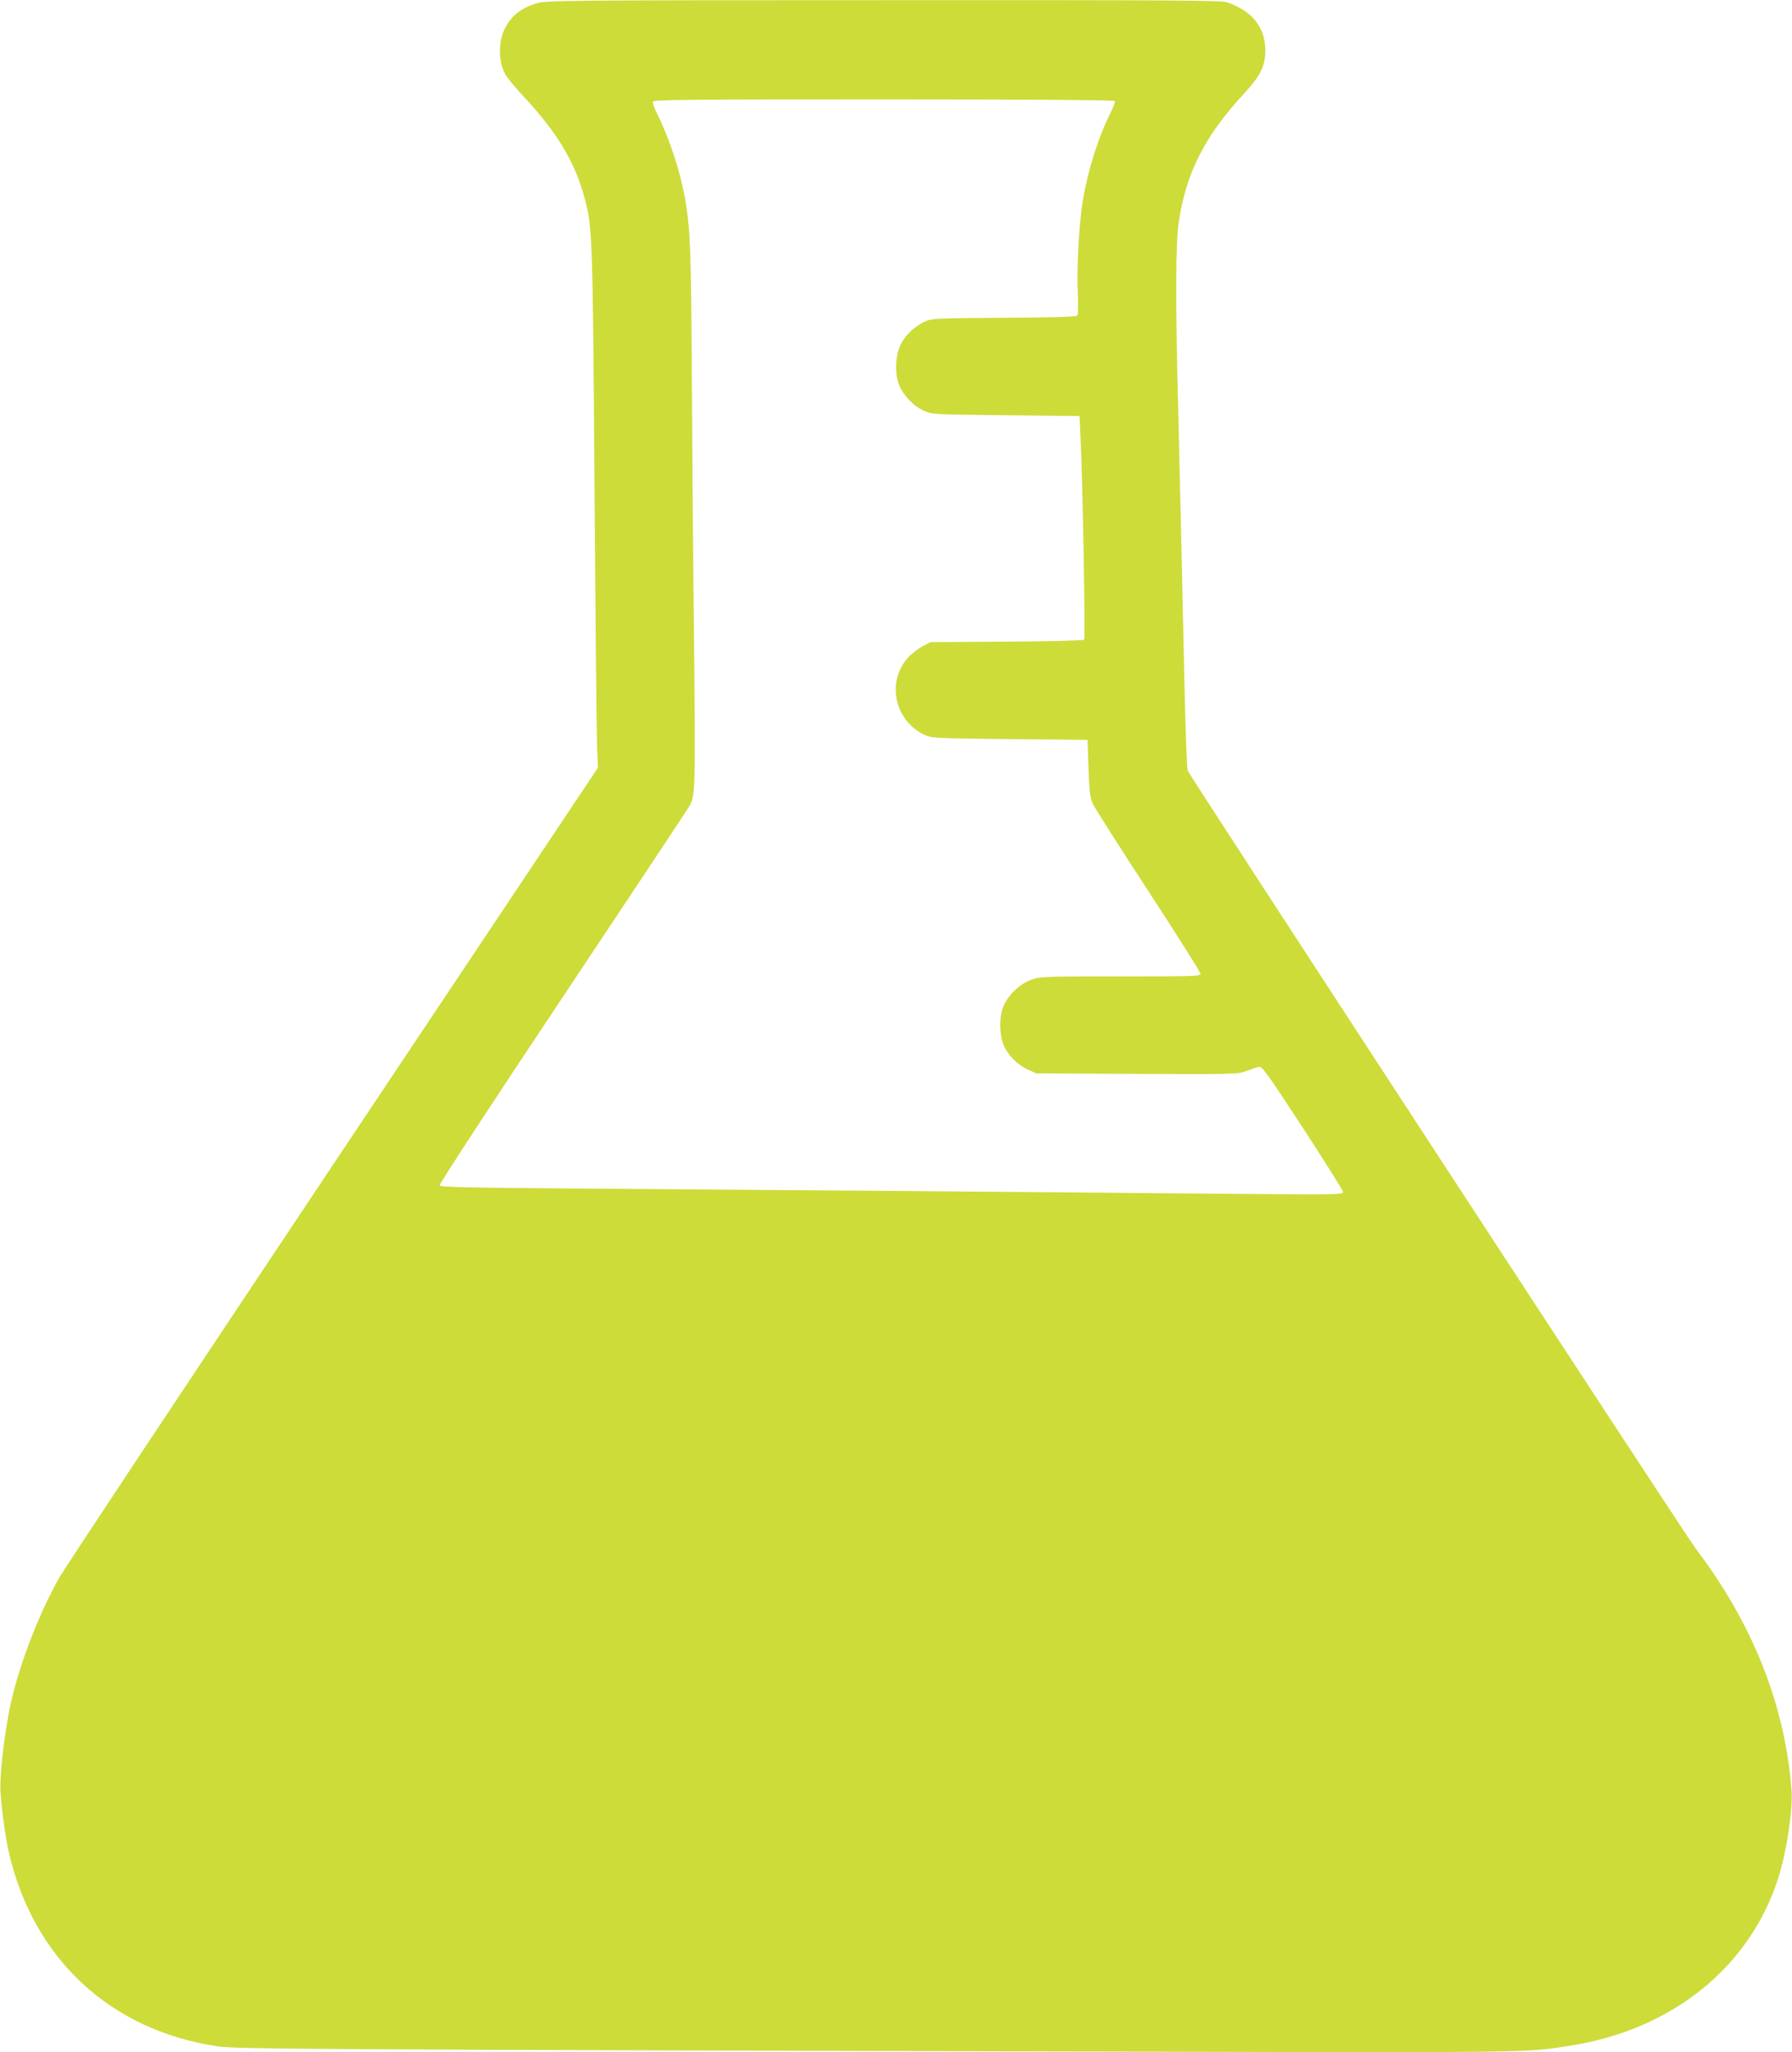 <?xml version="1.0" standalone="no"?>
<!DOCTYPE svg PUBLIC "-//W3C//DTD SVG 20010904//EN"
 "http://www.w3.org/TR/2001/REC-SVG-20010904/DTD/svg10.dtd">
<svg version="1.0" xmlns="http://www.w3.org/2000/svg"
 width="1118pt" height="1280pt" viewBox="0 0 1118 1280"
 preserveAspectRatio="xMidYMid meet">
<g transform="translate(0,1280) scale(0.1,-0.1)"
fill="#cddc39" stroke="none">
<path d="M3354 12781 c-101 -29 -162 -76 -204 -158 -41 -80 -42 -202 0 -282
10 -21 62 -84 115 -141 214 -229 327 -418 386 -650 45 -176 47 -229 58 -1790
6 -817 13 -1544 16 -1617 l5 -132 -1654 -2478 c-909 -1363 -1679 -2523 -1709
-2578 -128 -228 -248 -543 -301 -785 -39 -182 -69 -440 -63 -545 7 -111 32
-293 53 -382 154 -663 635 -1109 1305 -1207 118 -17 648 -20 5409 -32 2856 -7
2745 -8 3029 37 634 100 1116 488 1295 1044 52 162 92 426 83 549 -40 529
-241 1038 -597 1506 -63 82 -3155 4817 -3170 4853 -5 12 -14 249 -20 527 -13
595 -26 1174 -40 1755 -17 654 -15 1010 4 1139 46 309 162 538 409 804 101
110 131 170 131 267 0 144 -80 245 -236 300 -38 13 -293 15 -2143 14 -1964 0
-2104 -2 -2161 -18z m3601 -611 c3 -5 -10 -40 -28 -77 -76 -151 -141 -359
-172 -547 -23 -143 -38 -416 -31 -566 3 -74 2 -140 -2 -147 -6 -9 -119 -13
-457 -15 -435 -3 -452 -4 -496 -24 -63 -30 -120 -83 -149 -141 -32 -63 -39
-171 -15 -242 22 -67 90 -142 157 -172 53 -24 55 -24 513 -29 l460 -5 6 -130
c14 -270 31 -1257 23 -1265 -5 -5 -223 -11 -484 -12 l-475 -3 -51 -27 c-28
-15 -70 -48 -92 -73 -133 -151 -79 -393 107 -479 44 -20 65 -21 531 -26 l485
-5 6 -175 c5 -149 9 -182 27 -223 12 -27 168 -272 347 -546 179 -274 325 -506
325 -515 0 -15 -46 -16 -500 -16 -484 0 -501 -1 -557 -21 -77 -29 -153 -105
-178 -179 -25 -76 -17 -192 17 -251 36 -60 83 -103 143 -131 l50 -23 627 -3
c615 -3 628 -2 685 18 32 12 67 24 79 26 17 5 55 -48 270 -377 137 -210 251
-391 252 -402 4 -19 -8 -19 -725 -13 -1170 11 -2923 25 -3951 32 -805 6 -955
9 -959 21 -3 8 323 507 770 1177 426 639 782 1176 791 1193 34 67 35 107 26
1033 -6 503 -12 1264 -14 1690 -5 758 -9 862 -41 1055 -29 170 -99 384 -176
537 -17 33 -28 66 -25 74 5 12 222 14 1440 14 904 0 1437 -4 1441 -10z"/>
</g>
</svg>
